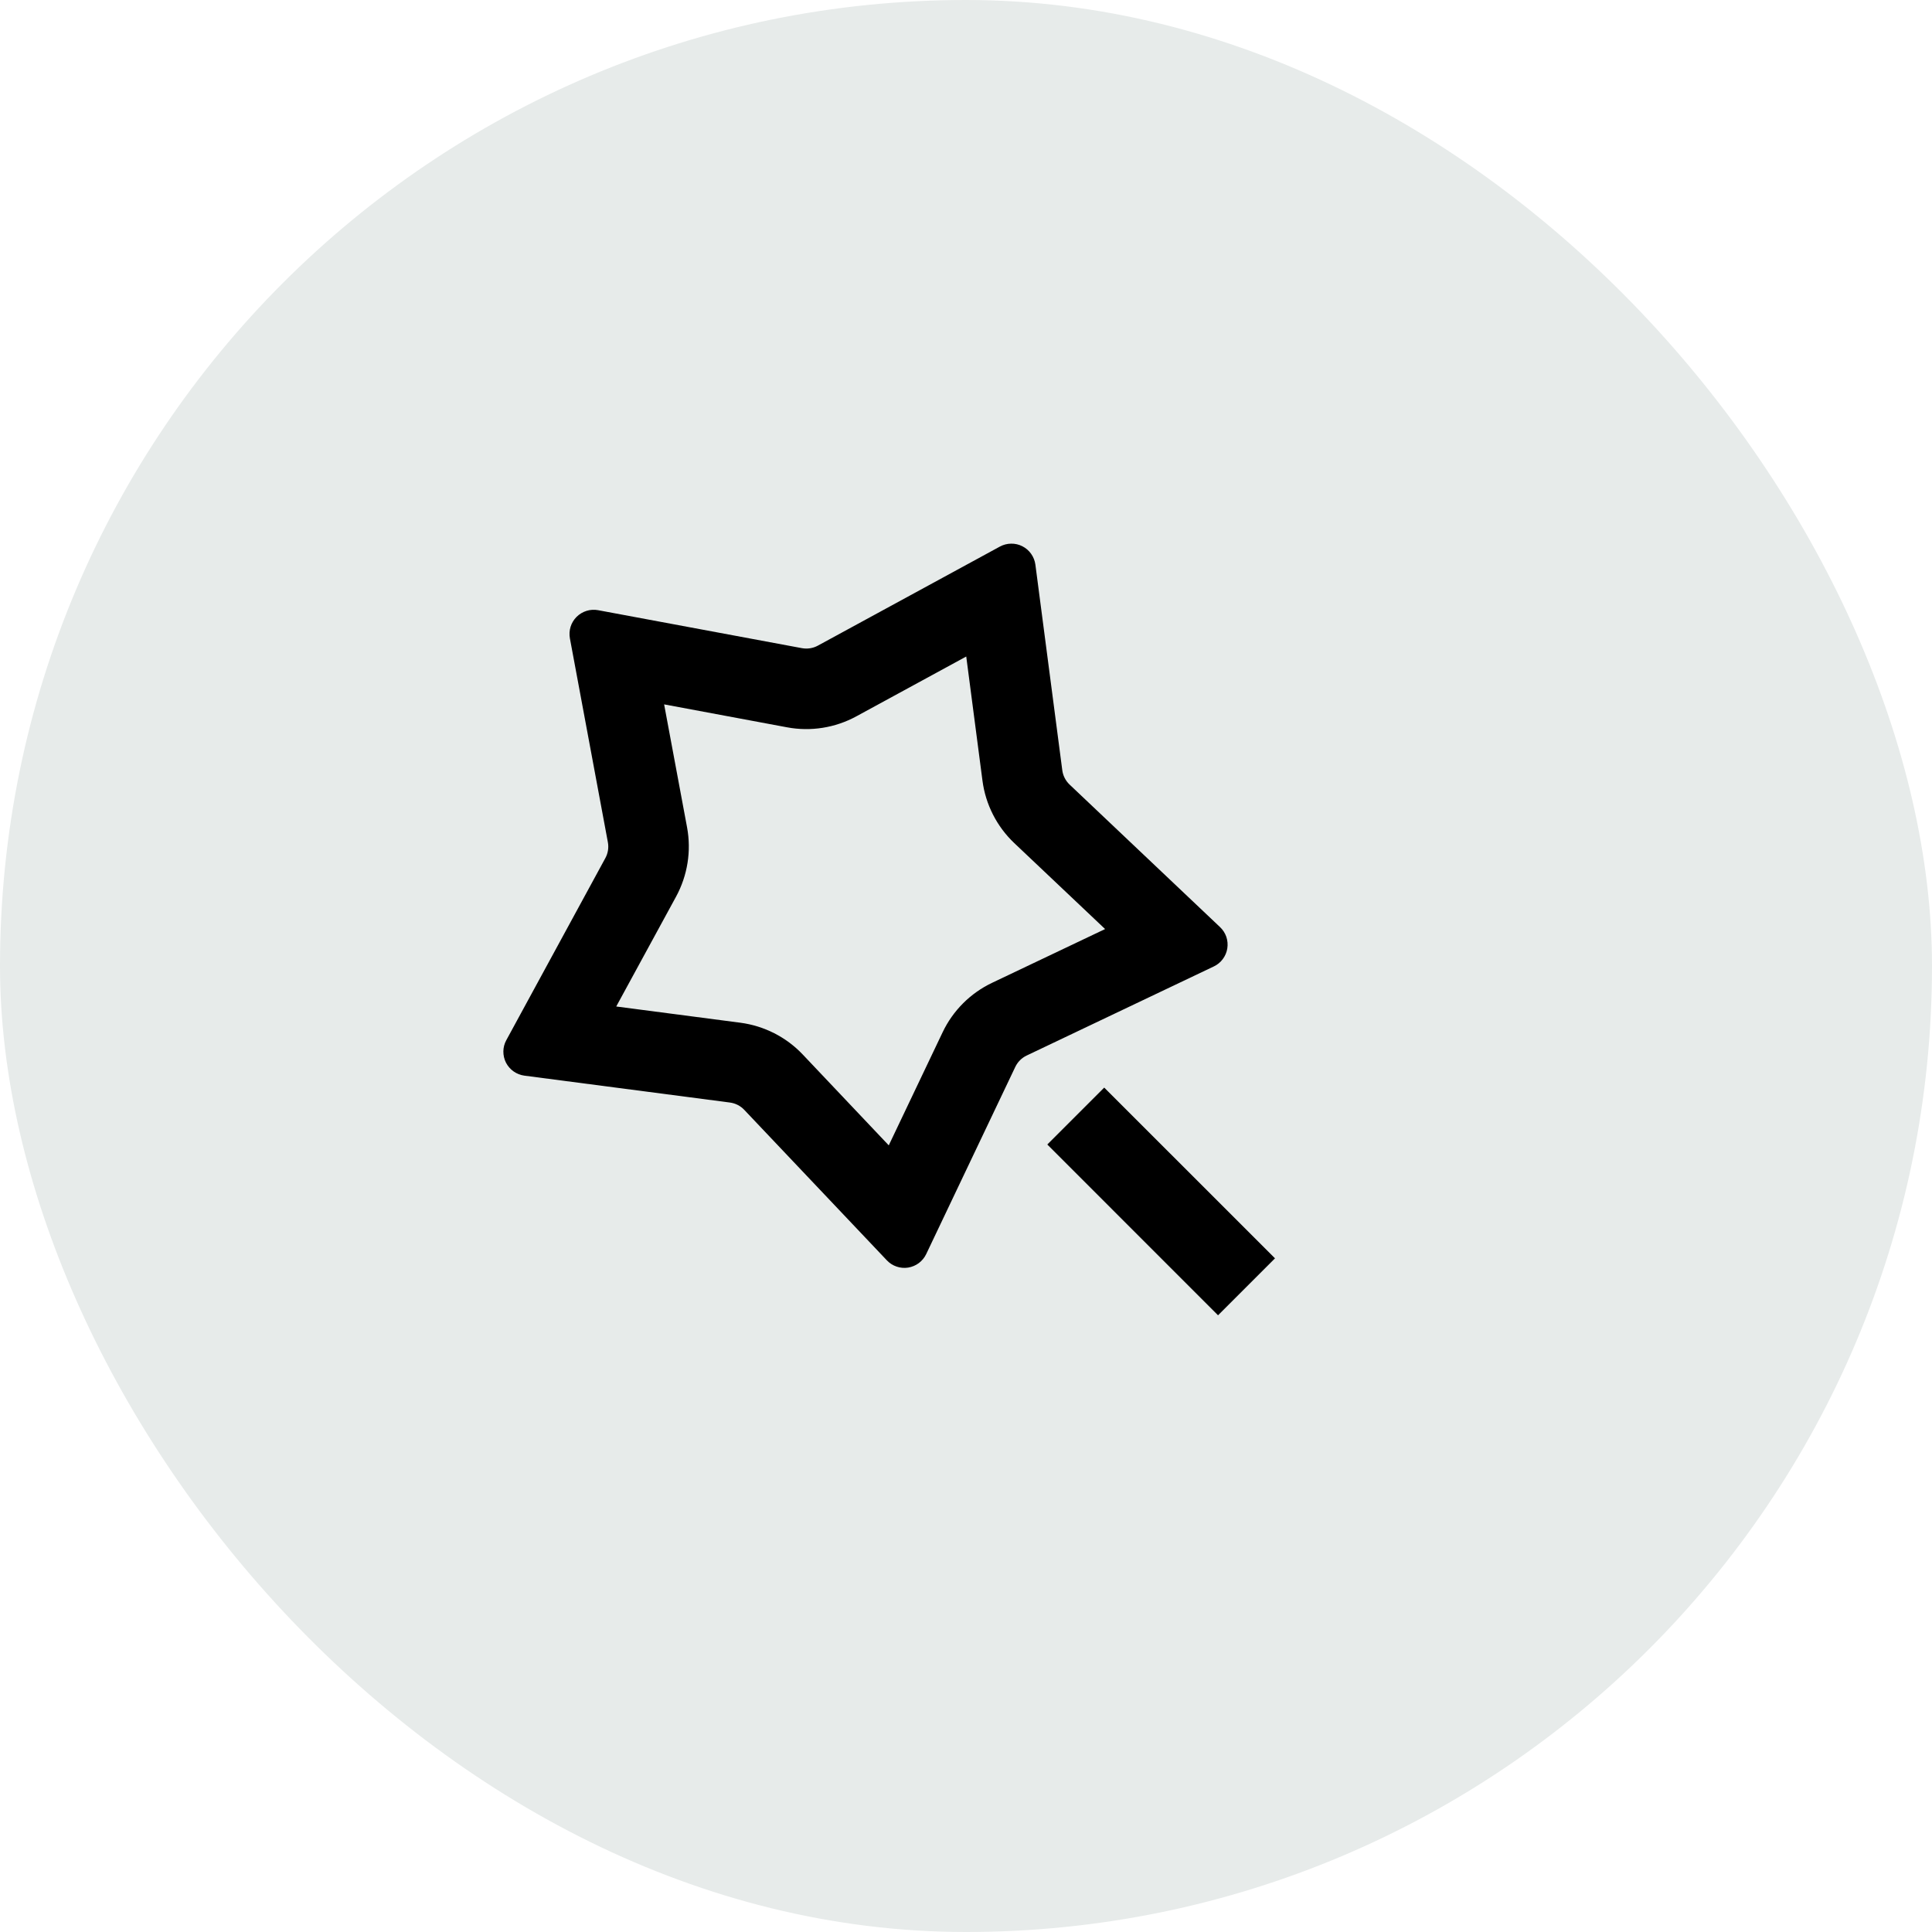 <svg width="48" height="48" viewBox="0 0 48 48" fill="none" xmlns="http://www.w3.org/2000/svg">
<rect width="48" height="48" rx="24" fill="#E7EBEA"/>
<g clip-path="url(#clip0_9669_479)">
<path d="M25.198 20.945C24.765 20.534 24.486 19.986 24.409 19.394L24.006 16.311L21.276 17.797C20.751 18.083 20.143 18.18 19.555 18.07L16.5 17.5L17.07 20.556C17.179 21.144 17.082 21.751 16.797 22.276L15.31 25.006L18.393 25.409C18.985 25.487 19.533 25.765 19.944 26.199L22.081 28.456L23.418 25.649C23.674 25.11 24.108 24.675 24.648 24.418L27.456 23.082L25.198 20.945ZM25.224 26.508L23.011 31.158C22.969 31.246 22.906 31.322 22.828 31.381C22.75 31.439 22.659 31.477 22.563 31.493C22.467 31.508 22.368 31.5 22.276 31.468C22.184 31.437 22.101 31.384 22.034 31.313L18.491 27.574C18.397 27.474 18.271 27.41 18.134 27.392L13.027 26.724C12.931 26.711 12.839 26.675 12.76 26.619C12.68 26.563 12.616 26.488 12.571 26.402C12.527 26.315 12.505 26.219 12.506 26.121C12.507 26.024 12.532 25.929 12.579 25.843L15.04 21.319C15.106 21.198 15.128 21.058 15.102 20.923L14.159 15.86C14.142 15.764 14.147 15.665 14.176 15.572C14.205 15.479 14.256 15.395 14.325 15.326C14.394 15.257 14.479 15.206 14.572 15.177C14.665 15.148 14.764 15.142 14.86 15.16L19.922 16.103C20.058 16.128 20.198 16.107 20.319 16.041L24.843 13.579C24.928 13.533 25.024 13.508 25.121 13.507C25.218 13.505 25.315 13.528 25.401 13.572C25.488 13.616 25.563 13.681 25.619 13.761C25.675 13.84 25.711 13.932 25.724 14.029L26.392 19.135C26.409 19.271 26.474 19.397 26.573 19.492L30.312 23.034C30.383 23.101 30.436 23.184 30.468 23.276C30.499 23.369 30.507 23.467 30.492 23.563C30.477 23.66 30.438 23.75 30.38 23.828C30.322 23.907 30.245 23.969 30.157 24.011L25.508 26.224C25.383 26.283 25.283 26.384 25.224 26.508ZM26.02 28.435L27.434 27.021L31.677 31.263L30.262 32.678L26.02 28.435Z" fill="black"/>
</g>
<defs>
<clipPath id="clip0_9669_479">
<rect width="24" height="24" fill="white" transform="translate(10 11)"/>
</clipPath>
</defs>
</svg>
